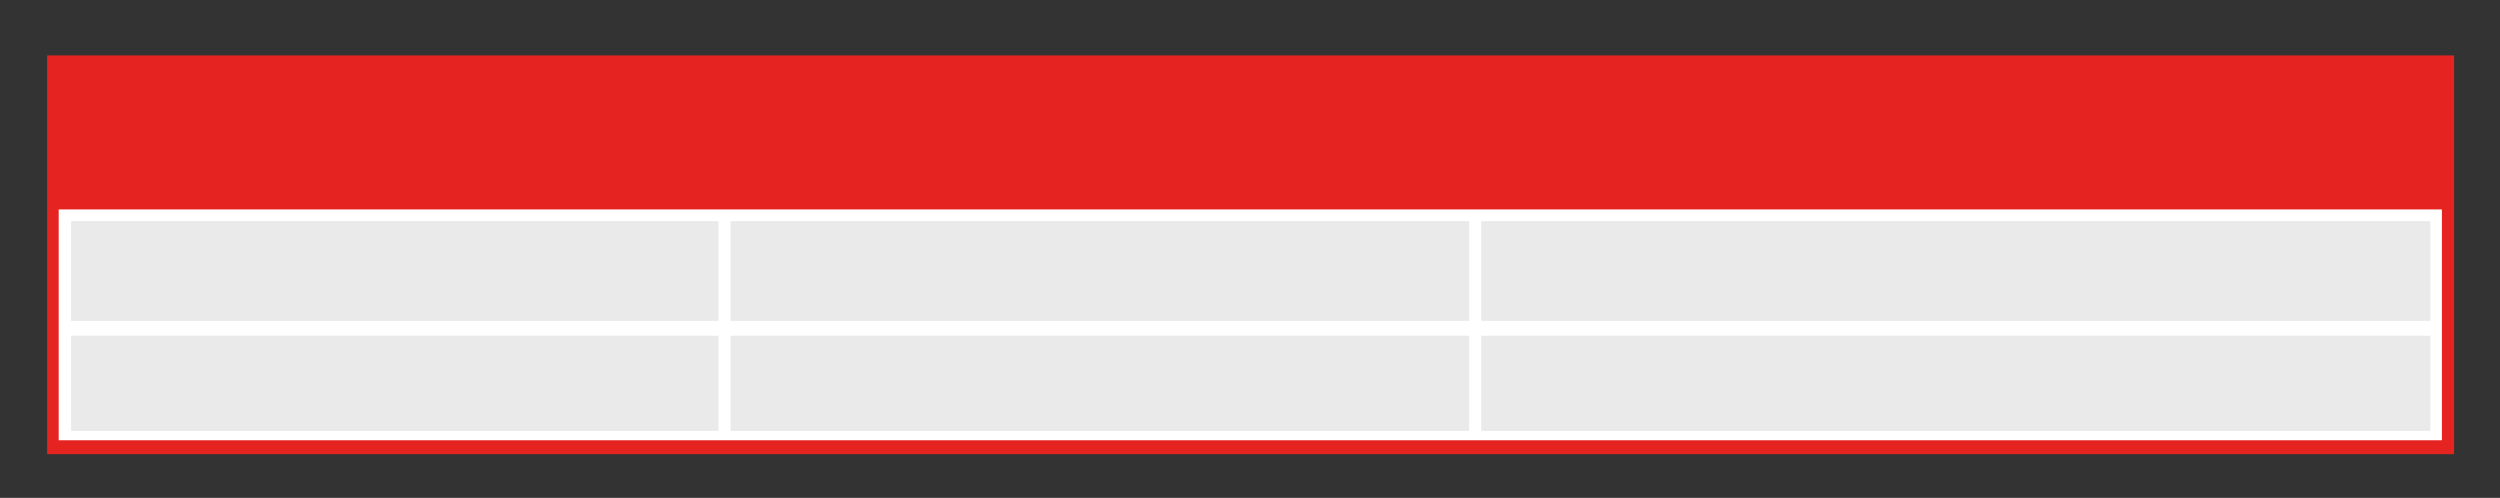<?xml version="1.0" encoding="UTF-8"?> <!-- Generator: Adobe Illustrator 25.2.0, SVG Export Plug-In . SVG Version: 6.00 Build 0) --> <svg xmlns="http://www.w3.org/2000/svg" xmlns:xlink="http://www.w3.org/1999/xlink" id="Слой_1" x="0px" y="0px" viewBox="0 0 500 99.57" style="enable-background:new 0 0 500 99.57;" xml:space="preserve"><rect x="0" y="0" width="500" height="99.57" fill="#333333" stroke="none"/> <style type="text/css"> .st0{fill:#E52421;} .st1{fill:#FFFFFF;} .st2{fill:#EAEAEA;} </style> <rect x="9.43" y="11.09" class="st0" width="481.39" height="79.74"></rect> <rect x="11.74" y="41.89" class="st1" width="476.64" height="46.16"></rect> <rect x="14.22" y="44.22" class="st2" width="129.48" height="19.96"></rect> <rect x="146.11" y="44.22" class="st2" width="147.73" height="19.96"></rect> <rect x="296.25" y="44.22" class="st2" width="189.82" height="19.96"></rect> <rect x="14.22" y="67.14" class="st2" width="129.48" height="19.04"></rect> <rect x="146.11" y="67.14" class="st2" width="147.73" height="19.04"></rect> <rect x="296.25" y="67.14" class="st2" width="189.82" height="19.04"></rect> </svg> 